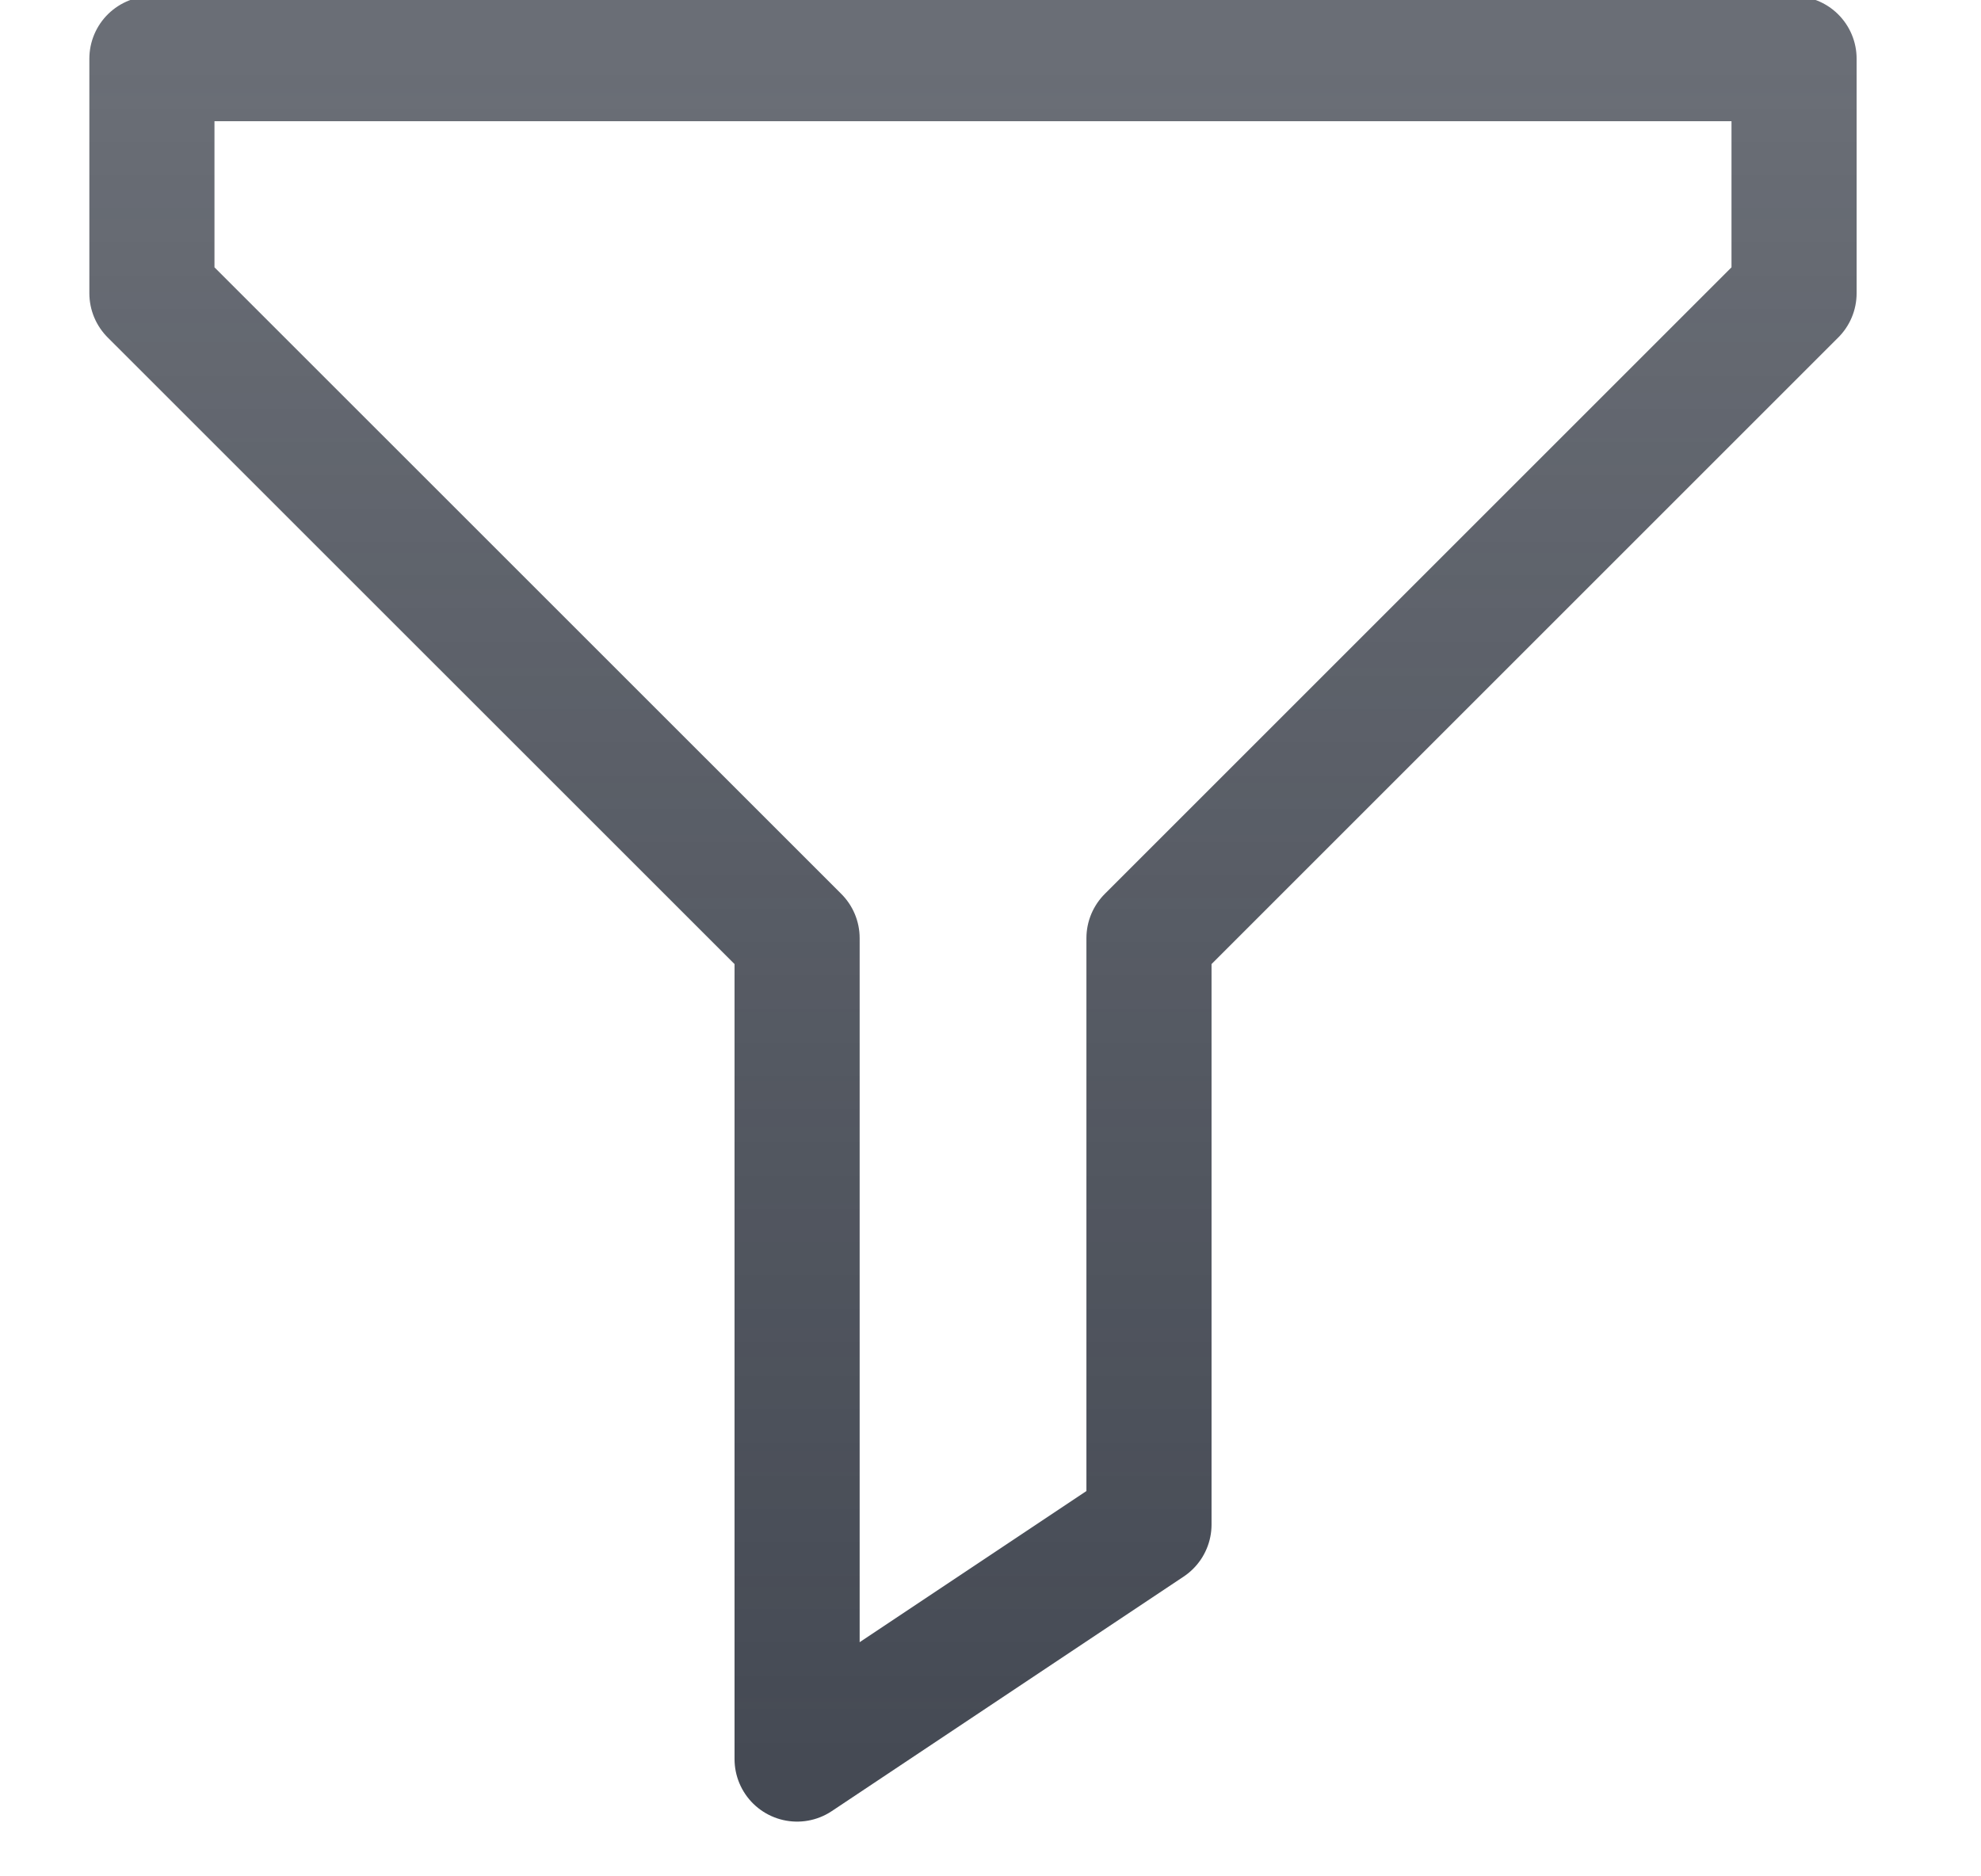 <svg xmlns="http://www.w3.org/2000/svg" fill="none" viewBox="0 0 19 18"><g clip-path="url(#sensitive-data-filtering_svg__a)"><path stroke="url(#sensitive-data-filtering_svg__b)" stroke-linecap="round" stroke-linejoin="round" stroke-width="1.2" d="M17.207 2.813 11.02 9v5.625l-3.375 2.25V9L1.457 2.813V.563h15.75z"/></g><defs><linearGradient id="sensitive-data-filtering_svg__b" x1="9.332" x2="9.332" y1=".563" y2="16.875" gradientUnits="userSpaceOnUse"><stop stop-color="#454A54" stop-opacity=".8"/><stop offset="1" stop-color="#454A54"/></linearGradient><clipPath id="sensitive-data-filtering_svg__a"><path fill="#fff" d="M.332 0h18v18h-18z"/></clipPath></defs></svg>